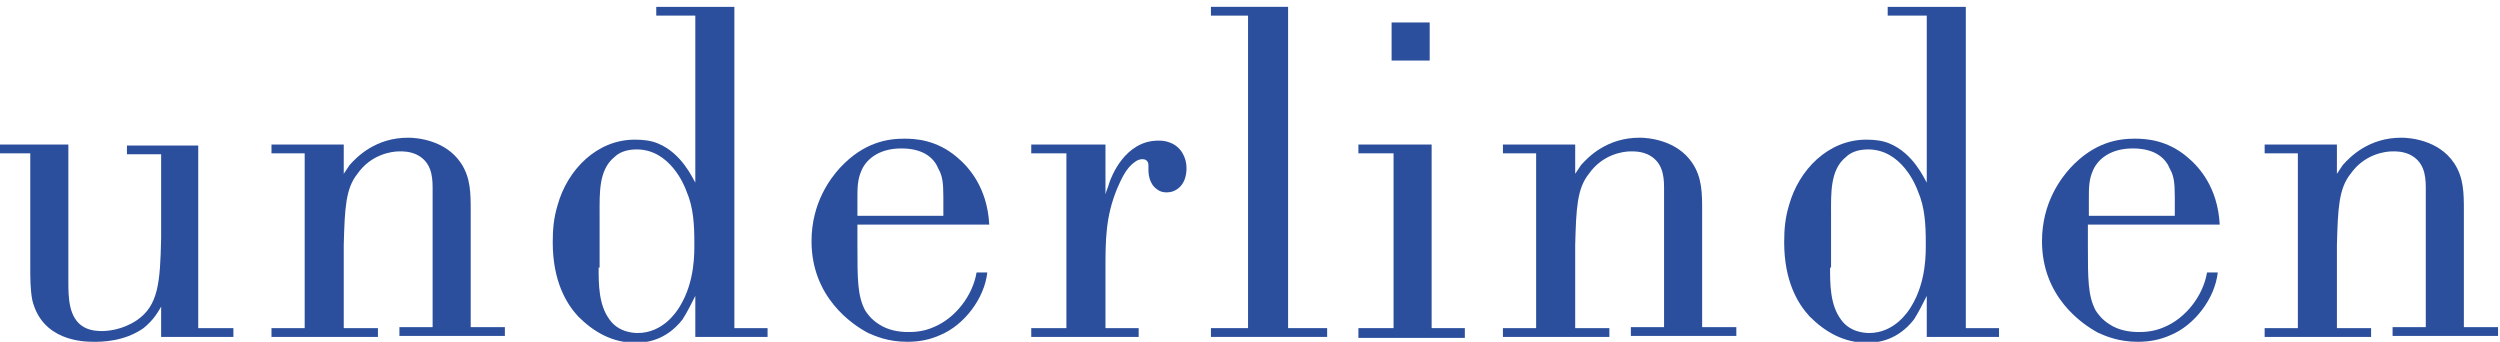 <?xml version="1.0" encoding="utf-8"?>
<!-- Generator: Adobe Illustrator 21.0.0, SVG Export Plug-In . SVG Version: 6.00 Build 0)  -->
<svg version="1.1" id="Layer_1" xmlns="http://www.w3.org/2000/svg" xmlns:xlink="http://www.w3.org/1999/xlink" x="0px" y="0px"
	 viewBox="0 0 256 35" style="enable-background:new 0 0 256 35;" xml:space="preserve">
<style type="text/css">
	.st0{fill:#2C4F9D;}
</style>
<g>
	<path class="st0" d="M20.4,33.6h3.5v0.9h-7.4v-3.1c-0.3,0.5-0.7,1.3-1.8,2.2c-2,1.4-4.3,1.4-5.1,1.4c-1.1,0-5.3-0.1-6.3-4.3
		c-0.2-1.1-0.2-2.2-0.2-3.3V15.7h-3.5v-0.9H7v14c0,1.6,0,3.8,1.6,4.7c0.7,0.4,1.6,0.4,1.8,0.4c0.6,0,2.1-0.1,3.6-1.1
		c2.2-1.5,2.4-3.8,2.5-8.4v-8.6h-3.5v-0.9h7.3V33.6z"/>
	<path class="st0" d="M27.8,33.6h3.4V15.7h-3.4v-0.9h7.4v3c0.2-0.3,0.4-0.6,0.6-0.9c0.8-0.9,2.7-2.8,6-2.8c0.8,0,3.8,0.2,5.4,2.6
		c1,1.5,1,3.1,1,4.9v11.9h3.5v0.9H40.9v-0.9h3.4V19.2c0-1.3-0.2-2.7-1.7-3.4c-0.7-0.3-1.3-0.3-1.7-0.3c-0.8,0-2.9,0.3-4.3,2.3
		c-1.2,1.5-1.3,3.5-1.4,7.3v8.5h3.5v0.9H27.8V33.6z"/>
	<path class="st0" d="M75.1,33.6h3.5v0.9h-7.4v-4.2c-0.4,0.8-0.8,1.6-1.3,2.4c-1.7,2.2-3.8,2.4-4.8,2.4c-2.4,0-4.3-1.1-5.9-2.7
		c-1.2-1.3-2.6-3.6-2.6-7.6c0-1.3,0.1-2.5,0.5-3.8c1-3.6,4-6.7,7.9-6.7c0.9,0,1.7,0.1,2.4,0.4c2.4,1,3.5,3.5,3.8,4V1.6h-4V0.7h8
		V33.6z M61.3,27.4c0,1.7,0,3.8,1.1,5.3c0.9,1.3,2.4,1.4,2.9,1.4c2.6,0,4-2.2,4.3-2.7c1.6-2.6,1.5-5.6,1.5-6.6
		c0-1.8-0.1-3.6-0.8-5.2c-0.2-0.6-1.7-4.3-5.1-4.3c-1.2,0-1.9,0.4-2.3,0.8c-1.6,1.3-1.5,3.7-1.5,5.8c0,0.9,0,1.8,0,2.7V27.4z"/>
	<path class="st0" d="M87.8,25.1c0,3.5,0,5.2,0.8,6.7c0.2,0.3,0.6,0.9,1.4,1.4c0.9,0.6,2,0.8,3,0.8c0.4,0,1.5,0,2.6-0.5
		c2.2-0.9,4-3.2,4.4-5.6l1.1,0c-0.3,2.7-2.4,5.4-4.8,6.4c-1.1,0.5-2.2,0.7-3.4,0.7c-2,0-3.3-0.6-4-0.9c-1.7-0.9-5.8-3.7-5.8-9.4
		c0-4,2-6.5,2.9-7.5c2.5-2.7,5-3,6.6-3c1.1,0,3.3,0.1,5.4,1.9c1.2,1,3.1,3.1,3.3,6.9H87.8V25.1z M96.6,22.1v-1.9
		c0-1.5-0.1-2.2-0.5-2.9c-0.4-1-1.4-2.1-3.8-2.1c-2.5,0-3.7,1.3-4.1,2.3c-0.4,0.9-0.4,1.8-0.4,2.8v1.8H96.6z"/>
	<path class="st0" d="M113.2,19.9c0.1-0.4,0.3-0.8,0.4-1.2c0.2-0.6,1.6-4.3,5-4.3c0.3,0,0.7,0,1.2,0.2c1.1,0.4,1.7,1.5,1.7,2.6
		c0,1.9-1.2,2.5-2,2.5c-0.2,0-0.6,0-1-0.3c-0.9-0.6-0.9-1.8-0.9-2v-0.5c0-0.2-0.1-0.6-0.6-0.6c-0.4,0-0.7,0.2-0.8,0.3
		c-0.9,0.6-1.4,1.8-1.8,2.7c-1.2,2.9-1.2,5.3-1.2,8.4v5.9h3.4v0.9h-11v-0.9h3.6V15.7h-3.6v-0.9h7.6V19.9z"/>
	<path class="st0" d="M132,33.6h3.9v0.9h-11.9v-0.9h3.8V1.6h-3.8V0.7h7.9V33.6z"/>
	<polygon class="st0" points="146.6,33.6 150,33.6 150,34.6 139.1,34.6 139.1,33.6 142.7,33.6 142.7,15.7 139.1,15.7 139.1,14.8 
		146.6,14.8 	"/>
	<path class="st0" d="M153.9,33.6h3.4V15.7h-3.4v-0.9h7.4v3c0.2-0.3,0.4-0.6,0.6-0.9c0.8-0.9,2.7-2.8,6-2.8c0.8,0,3.8,0.2,5.4,2.6
		c1,1.5,1,3.1,1,4.9v11.9h3.5v0.9H167v-0.9h3.4V19.2c0-1.3-0.2-2.7-1.7-3.4c-0.7-0.3-1.3-0.3-1.7-0.3c-0.8,0-2.9,0.3-4.3,2.3
		c-1.2,1.5-1.3,3.5-1.4,7.3v8.5h3.5v0.9h-10.9V33.6z"/>
	<path class="st0" d="M201.2,33.6h3.5v0.9h-7.4v-4.2c-0.4,0.8-0.8,1.6-1.3,2.4c-1.7,2.2-3.8,2.4-4.8,2.4c-2.4,0-4.3-1.1-5.9-2.7
		c-1.2-1.3-2.6-3.6-2.6-7.6c0-1.3,0.1-2.5,0.5-3.8c1-3.6,4-6.7,7.9-6.7c0.9,0,1.7,0.1,2.4,0.4c2.4,1,3.5,3.5,3.8,4V1.6h-4V0.7h8
		V33.6z M187.4,27.4c0,1.7,0,3.8,1.1,5.3c0.9,1.3,2.4,1.4,2.9,1.4c2.6,0,4-2.2,4.3-2.7c1.6-2.6,1.5-5.6,1.5-6.6
		c0-1.8-0.1-3.6-0.8-5.2c-0.2-0.6-1.7-4.3-5.1-4.3c-1.2,0-1.9,0.4-2.3,0.8c-1.6,1.3-1.5,3.7-1.5,5.8c0,0.9,0,1.8,0,2.7V27.4z"/>
	<path class="st0" d="M213.8,25.1c0,3.5,0,5.2,0.8,6.7c0.2,0.3,0.6,0.9,1.4,1.4c0.9,0.6,2,0.8,3,0.8c0.4,0,1.5,0,2.6-0.5
		c2.2-0.9,4-3.2,4.4-5.6l1.1,0c-0.3,2.7-2.4,5.4-4.8,6.4c-1.1,0.5-2.2,0.7-3.4,0.7c-2,0-3.3-0.6-4-0.9c-1.7-0.9-5.8-3.7-5.8-9.4
		c0-4,2-6.5,2.9-7.5c2.5-2.7,5-3,6.6-3c1.1,0,3.3,0.1,5.4,1.9c1.2,1,3.1,3.1,3.3,6.9h-13.5V25.1z M222.7,22.1v-1.9
		c0-1.5-0.1-2.2-0.5-2.9c-0.4-1-1.4-2.1-3.8-2.1c-2.5,0-3.7,1.3-4.1,2.3c-0.4,0.9-0.4,1.8-0.4,2.8v1.8H222.7z"/>
	<path class="st0" d="M231.9,33.6h3.4V15.7h-3.4v-0.9h7.4v3c0.2-0.3,0.4-0.6,0.6-0.9c0.8-0.9,2.7-2.8,6-2.8c0.8,0,3.8,0.2,5.4,2.6
		c1,1.5,1,3.1,1,4.9v11.9h3.5v0.9H245v-0.9h3.4V19.2c0-1.3-0.2-2.7-1.7-3.4c-0.7-0.3-1.3-0.3-1.7-0.3c-0.8,0-2.9,0.3-4.3,2.3
		c-1.2,1.5-1.3,3.5-1.4,7.3v8.5h3.5v0.9h-10.9V33.6z"/>
	<rect x="142.5" y="2.3" class="st0" width="3.9" height="3.9"/>
</g>
</svg>
